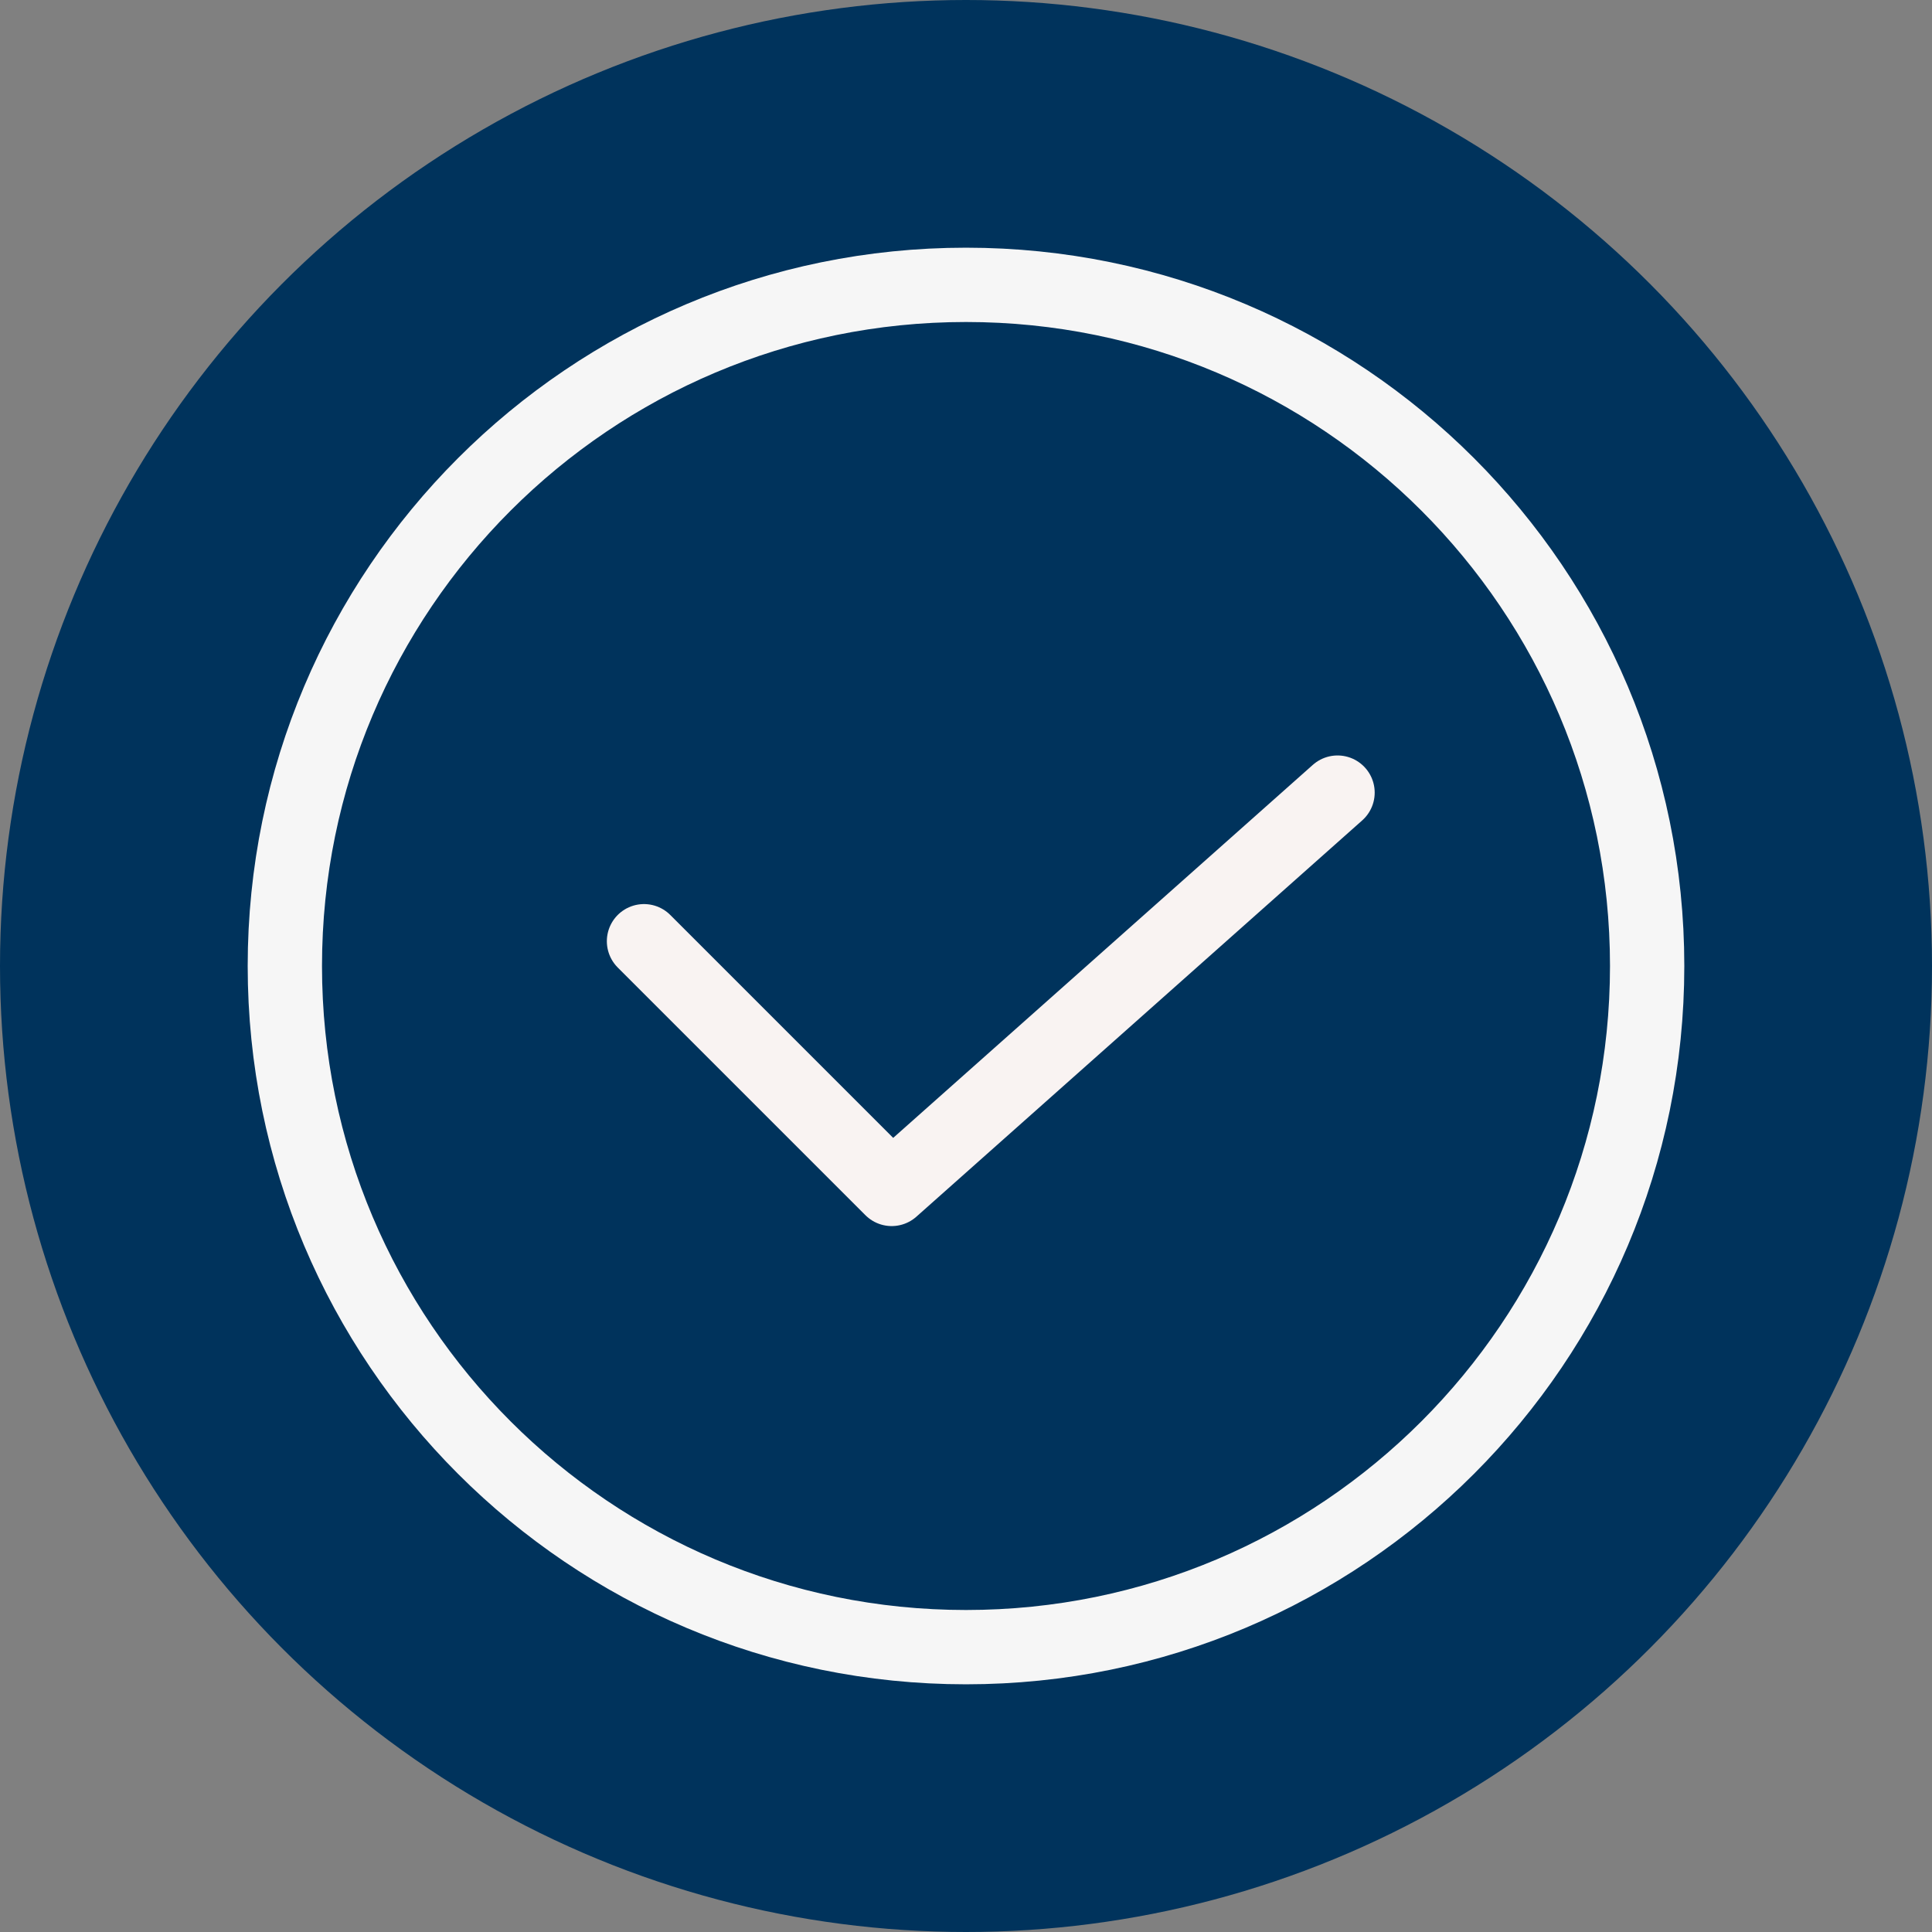 <?xml version="1.0" encoding="UTF-8"?> <svg xmlns="http://www.w3.org/2000/svg" width="39" height="39" viewBox="0 0 39 39" fill="none"><rect x="0" y="0" width="39" height="39" fill="#808080" stroke="none"/><circle cx="19.5" cy="19.5" r="19.5" fill="#00335C"></circle><path fill-rule="evenodd" clip-rule="evenodd" d="M19.5 33.25C27.094 33.25 33.25 27.094 33.25 19.5C33.25 11.906 27.094 5.75 19.5 5.75C11.906 5.75 5.75 11.906 5.75 19.5C5.75 27.094 11.906 33.25 19.5 33.25Z" stroke="#F6F6F6" stroke-width="1.5" stroke-linecap="round" stroke-linejoin="round"></path><path d="M27 16L18 24L13 19" stroke="#F9F3F2" stroke-width="1.5" stroke-linecap="round" stroke-linejoin="round"></path></svg> 